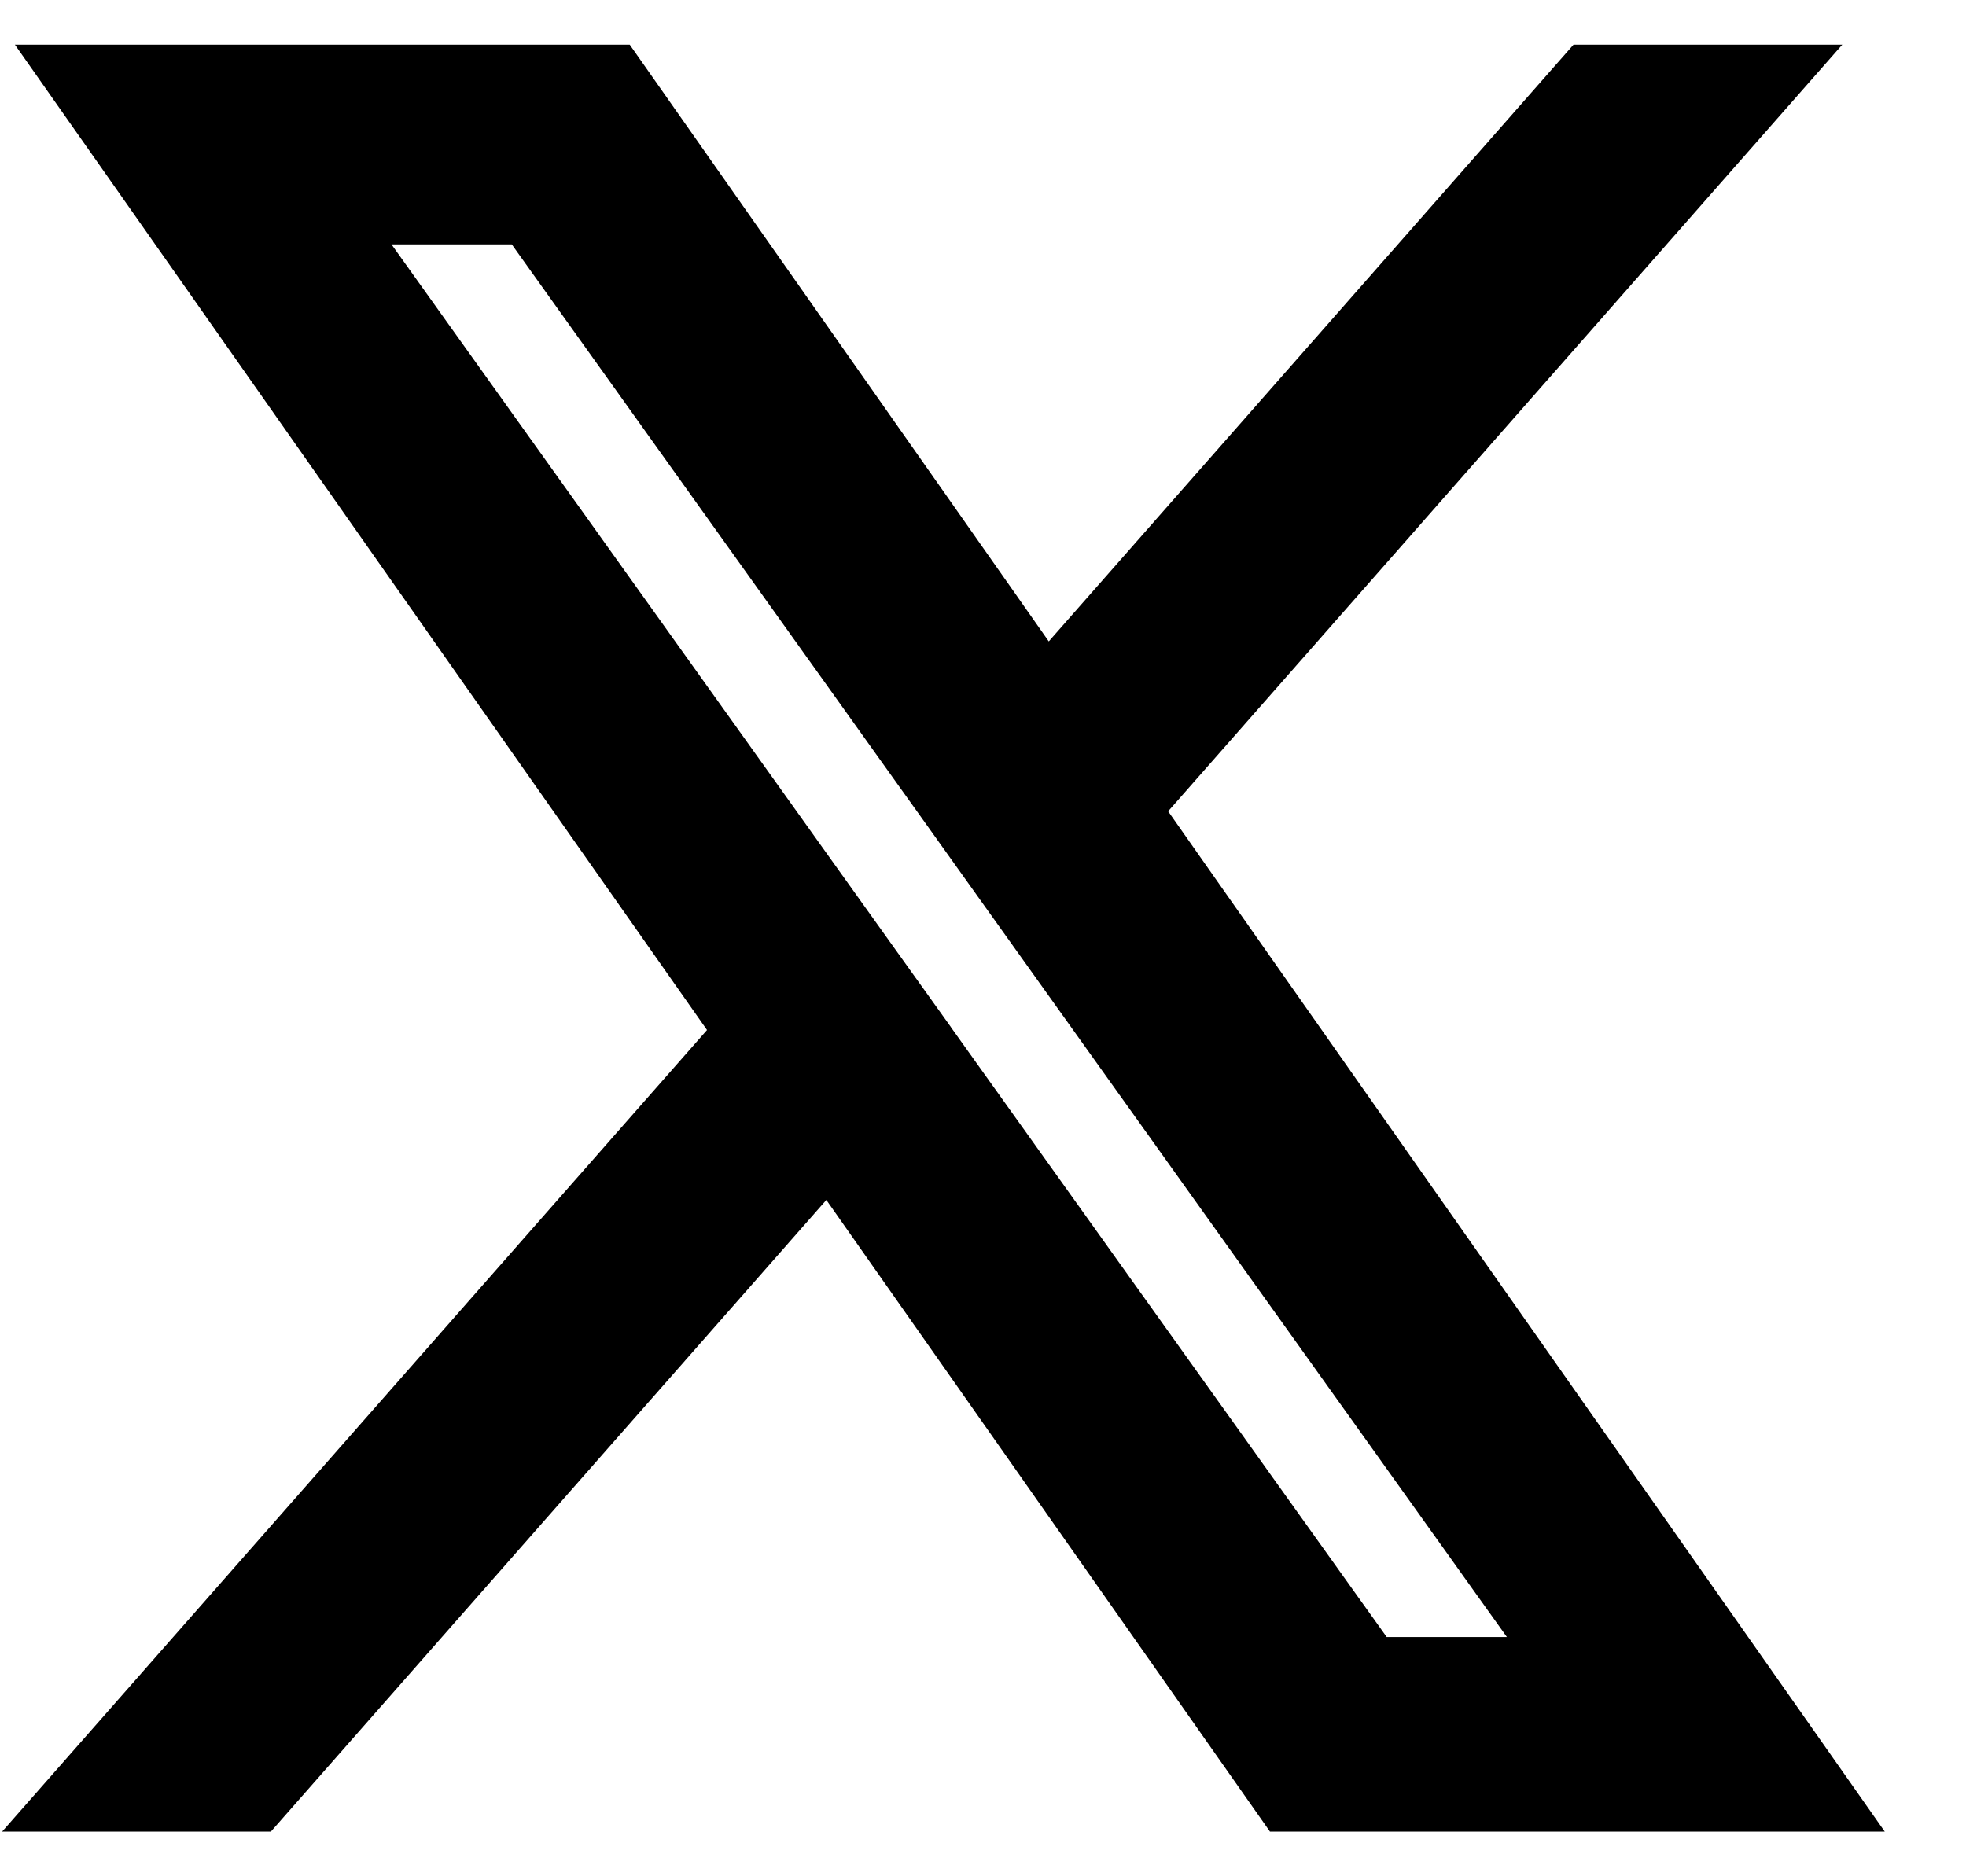 <svg width="22" height="21" viewBox="0 0 22 21" fill="none" xmlns="http://www.w3.org/2000/svg">
<path d="M12.437 9.045L19.51 1H17.834L11.692 7.986L6.787 1H1.129L8.547 11.563L1.129 20H2.805L9.291 12.623L14.471 20H20.129L12.436 9.045H12.437ZM10.141 11.656L9.389 10.605L3.409 2.235H5.984L10.81 8.989L11.561 10.041L17.834 18.822H15.26L10.141 11.657V11.656Z" fill="black" stroke="black"/>
</svg>
